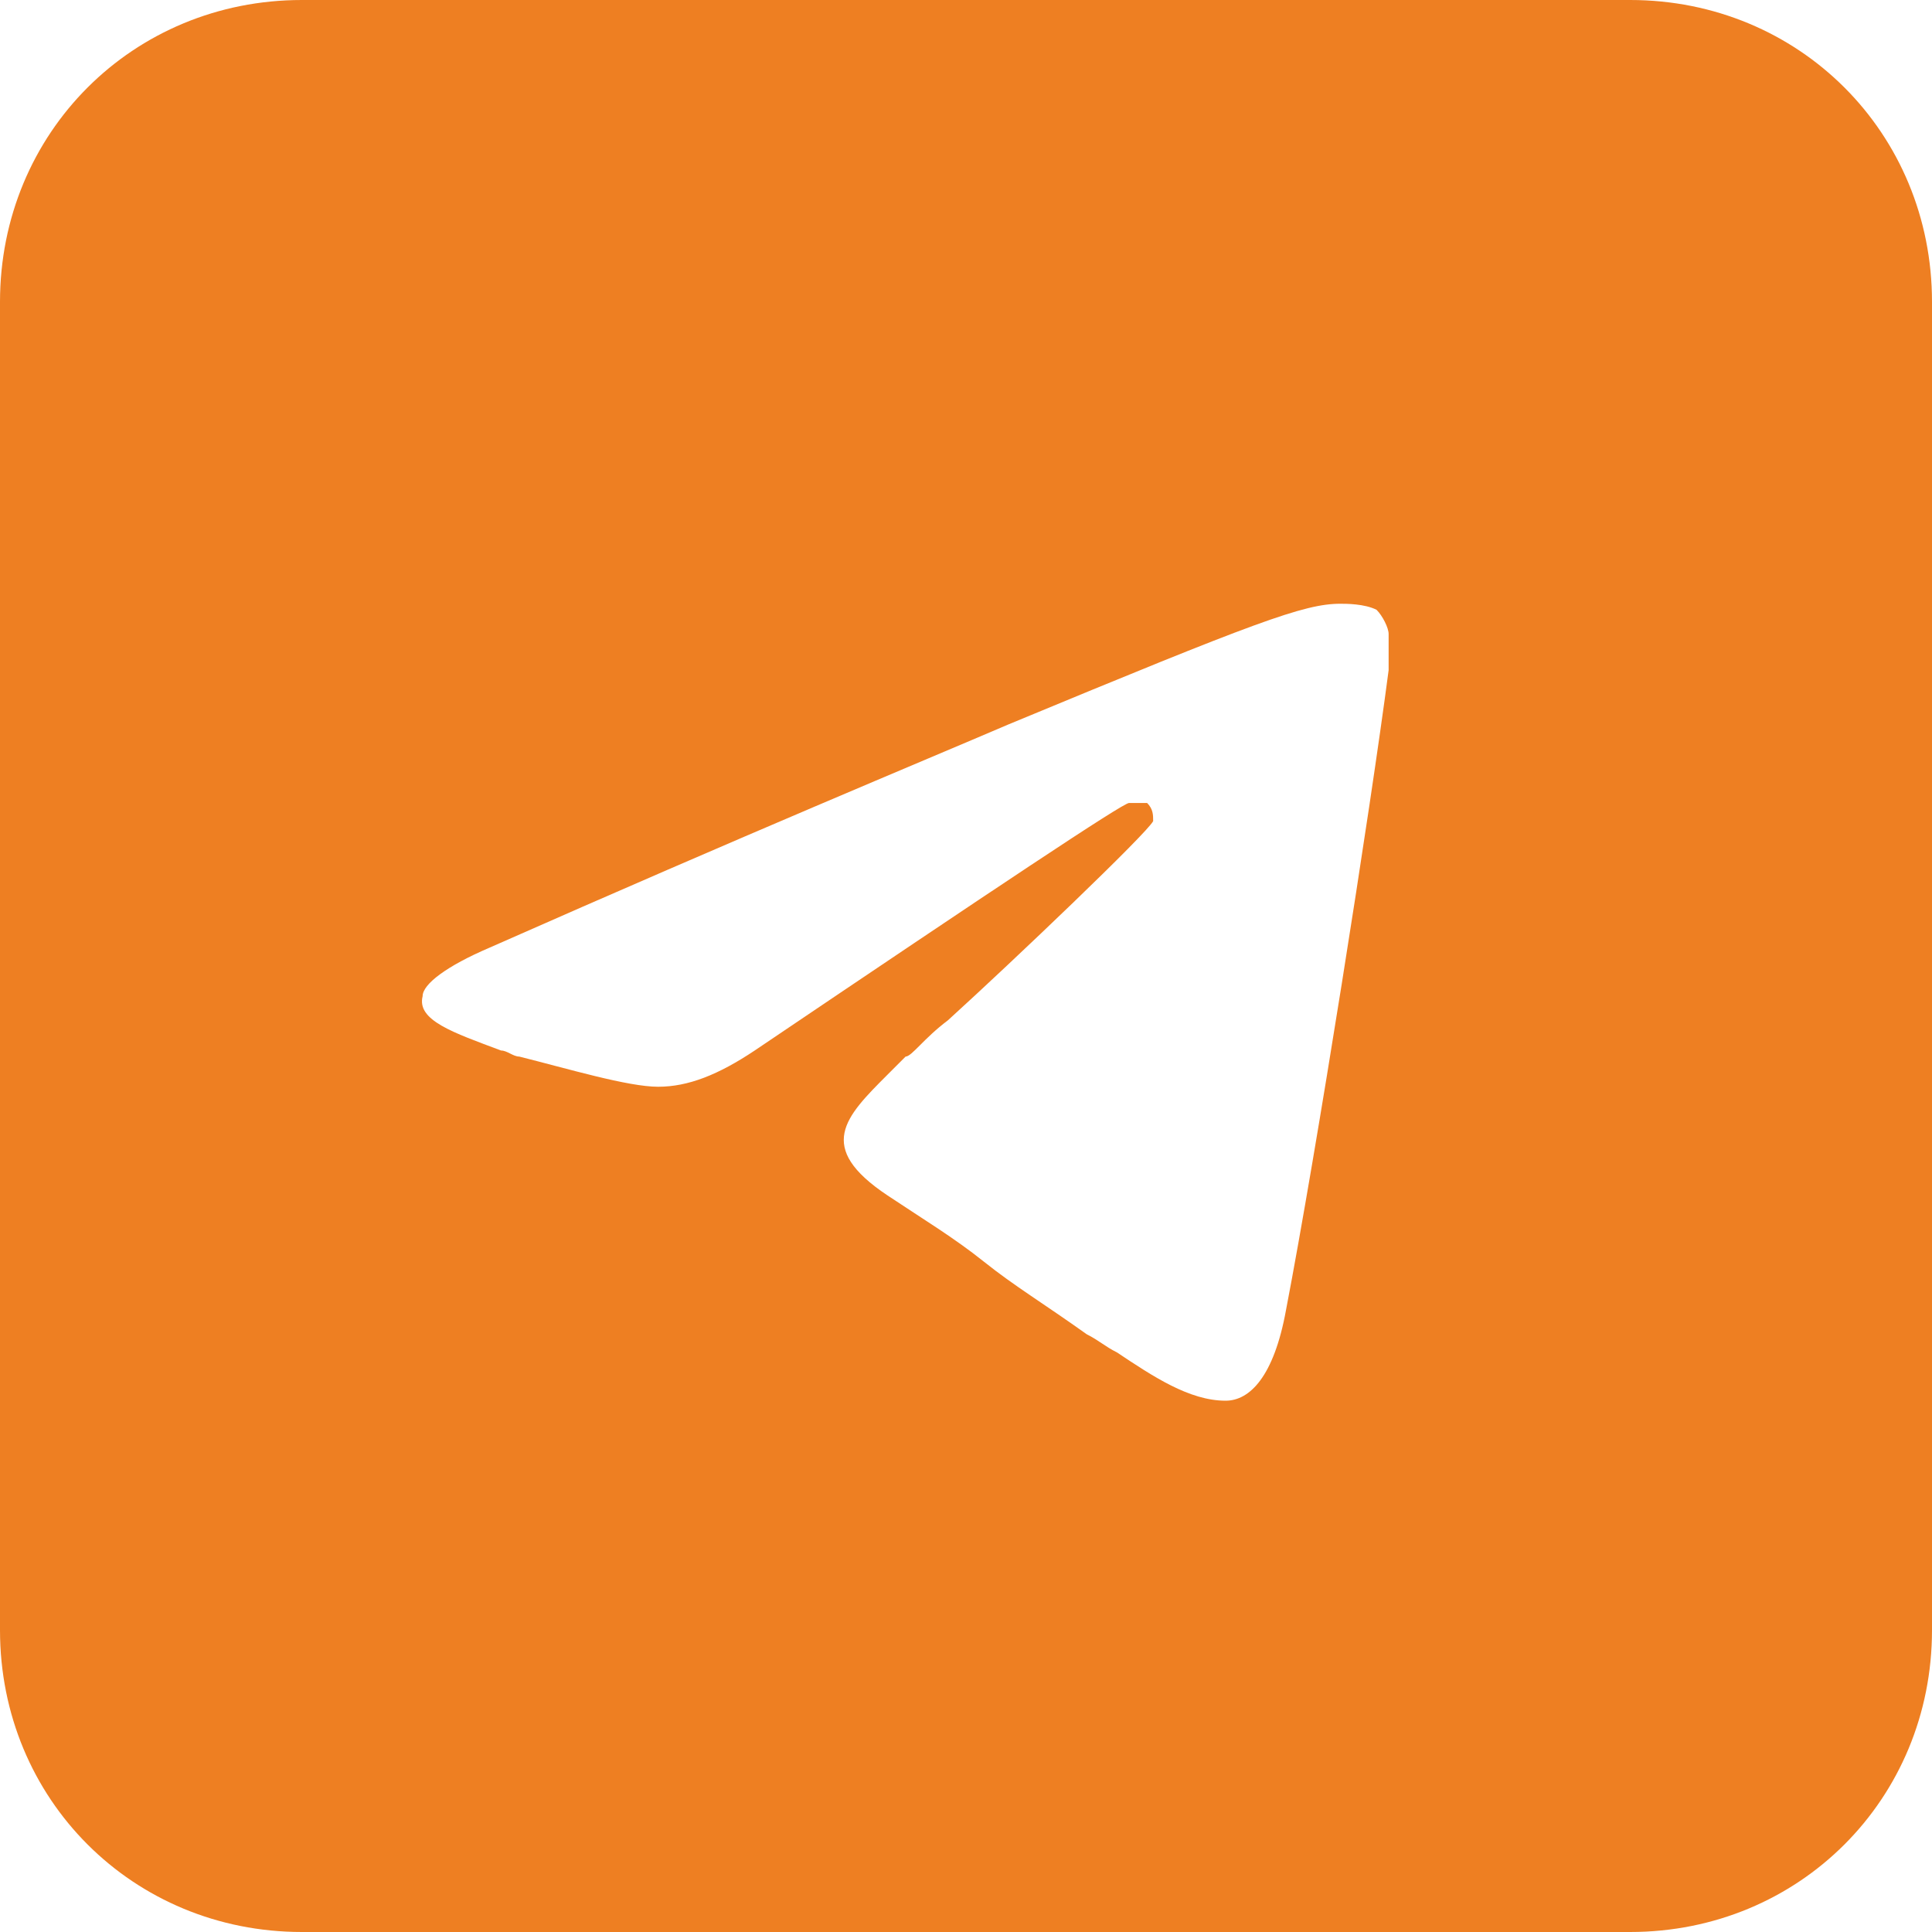 <svg xmlns="http://www.w3.org/2000/svg" xmlns:xlink="http://www.w3.org/1999/xlink" id="Layer_1" x="0px" y="0px" viewBox="0 0 32 32" style="enable-background:new 0 0 32 32;" xml:space="preserve"> <style type="text/css"> .st0{fill-rule:evenodd;clip-rule:evenodd;fill:#EE7F22;} </style> <path class="st0" d="M5,0h22c2.8,0,5,2.2,5,5v22c0,2.8-2.2,5-5,5H5c-2.8,0-5-2.2-5-5V5C0,2.2,2.2,0,5,0z M16.7,12 c-1.4,0.6-4.3,1.8-8.6,3.7C7.4,16,7,16.3,7,16.5c-0.1,0.4,0.5,0.6,1.3,0.9c0.1,0,0.2,0.1,0.3,0.1c0.8,0.2,1.8,0.5,2.3,0.5 c0.5,0,1-0.2,1.6-0.6c4-2.7,6.1-4.1,6.2-4.1c0.1,0,0.2,0,0.3,0c0.1,0.1,0.1,0.2,0.1,0.3c-0.1,0.2-2.3,2.3-3.4,3.3 c-0.4,0.3-0.6,0.6-0.7,0.6c-0.1,0.1-0.2,0.2-0.3,0.3c-0.7,0.7-1.2,1.2,0,2c0.6,0.4,1.1,0.7,1.6,1.1c0.5,0.4,1,0.7,1.7,1.2 c0.2,0.1,0.3,0.2,0.5,0.3c0.6,0.4,1.2,0.8,1.8,0.8c0.4,0,0.8-0.4,1-1.5c0.5-2.6,1.4-8.3,1.7-10.6c0-0.2,0-0.5,0-0.6 c0-0.1-0.1-0.3-0.2-0.4C22.6,10,22.3,10,22.2,10C21.6,10,20.8,10.3,16.7,12z"></path> </svg>